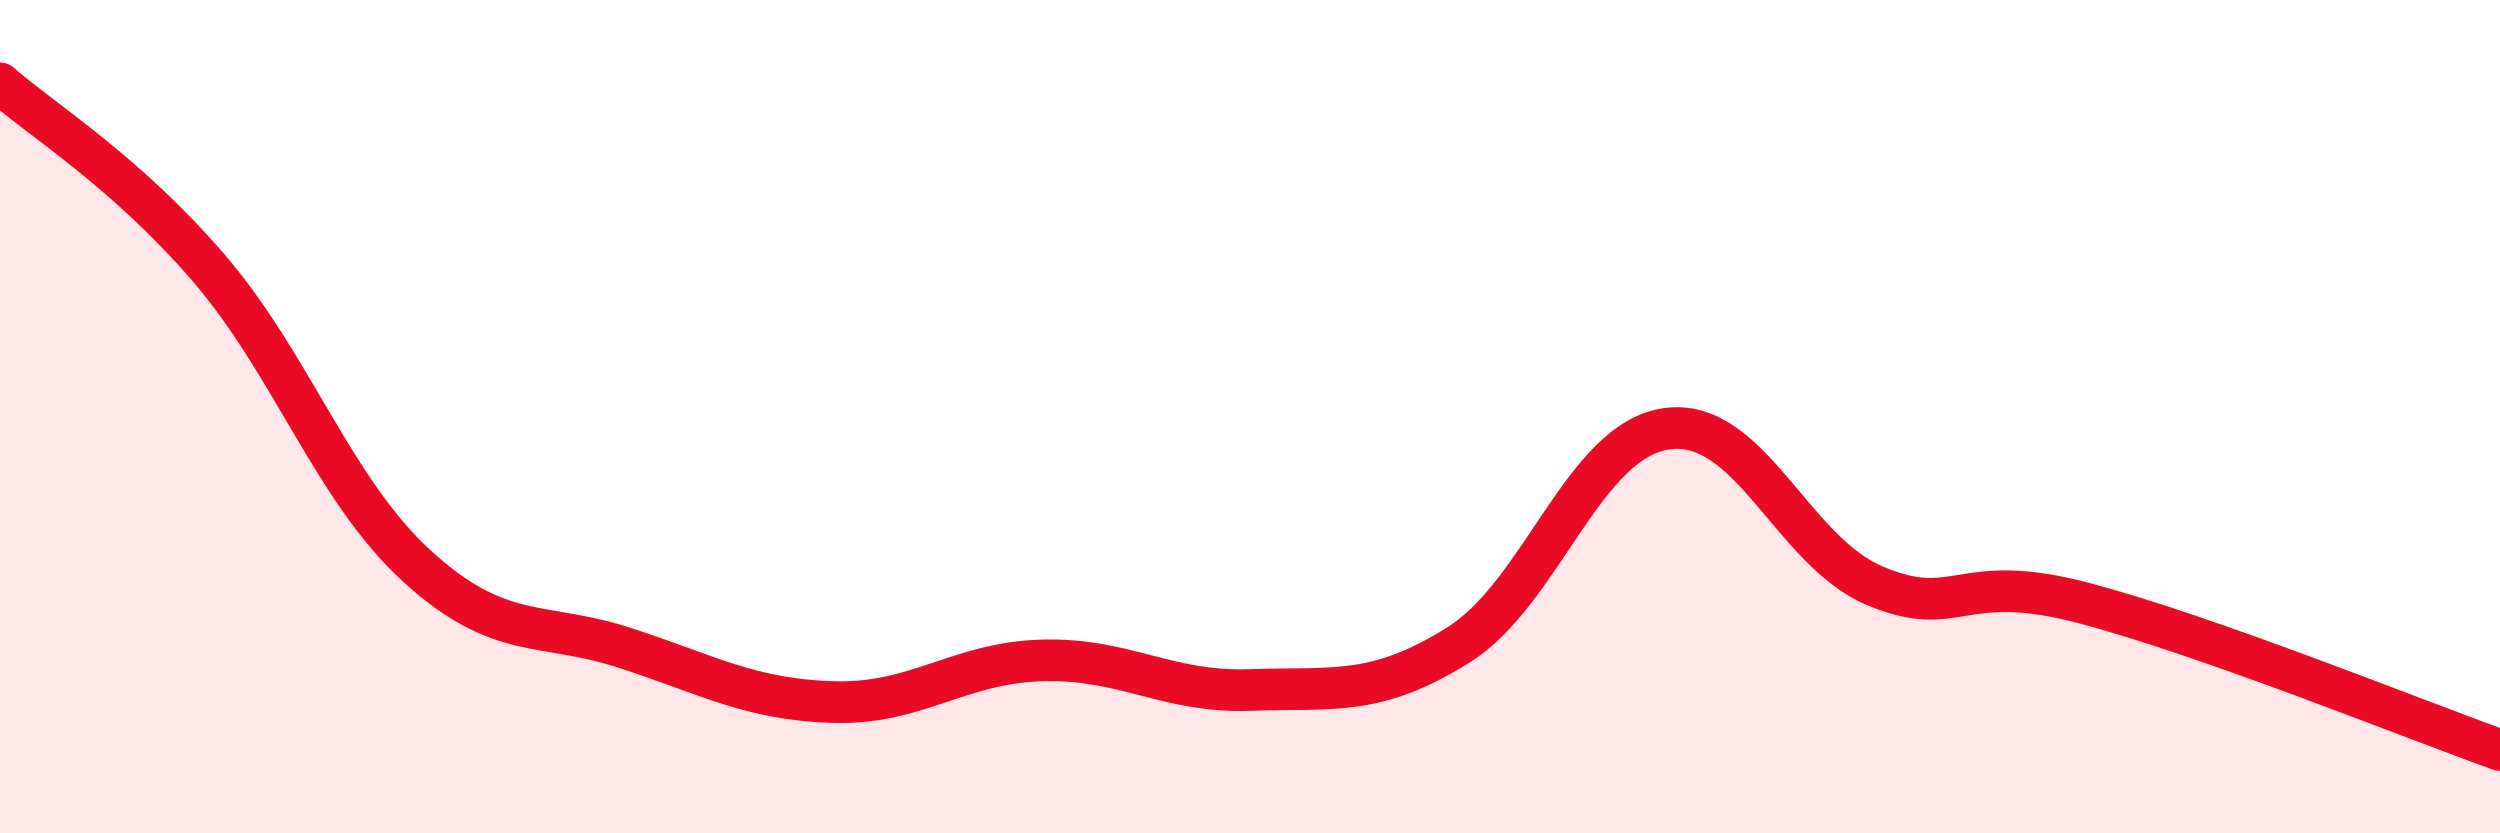 
    <svg width="60" height="20" viewBox="0 0 60 20" xmlns="http://www.w3.org/2000/svg">
      <path
        d="M 0,2 C 1,2.88 3,4.1 5,6.42 C 7,8.74 8,11.75 10,13.58 C 12,15.41 13,14.9 15,15.55 C 17,16.2 18,16.79 20,16.85 C 22,16.91 23,15.91 25,15.85 C 27,15.79 28,16.63 30,16.56 C 32,16.49 33,16.73 35,15.48 C 37,14.23 38,10.57 40,10.29 C 42,10.01 43,13.22 45,14.06 C 47,14.9 47,13.68 50,14.47 C 53,15.26 58,17.29 60,18L60 20L0 20Z"
        fill="#EB0A25"
        opacity="0.1"
        stroke-linecap="round"
        stroke-linejoin="round"
      />
      <path
        d="M 0,2 C 1,2.88 3,4.1 5,6.42 C 7,8.74 8,11.75 10,13.58 C 12,15.41 13,14.9 15,15.55 C 17,16.2 18,16.79 20,16.85 C 22,16.91 23,15.91 25,15.85 C 27,15.79 28,16.63 30,16.56 C 32,16.49 33,16.73 35,15.48 C 37,14.23 38,10.57 40,10.29 C 42,10.01 43,13.22 45,14.06 C 47,14.9 47,13.68 50,14.47 C 53,15.26 58,17.29 60,18"
        stroke="#EB0A25"
        stroke-width="1"
        fill="none"
        stroke-linecap="round"
        stroke-linejoin="round"
      />
    </svg>
  